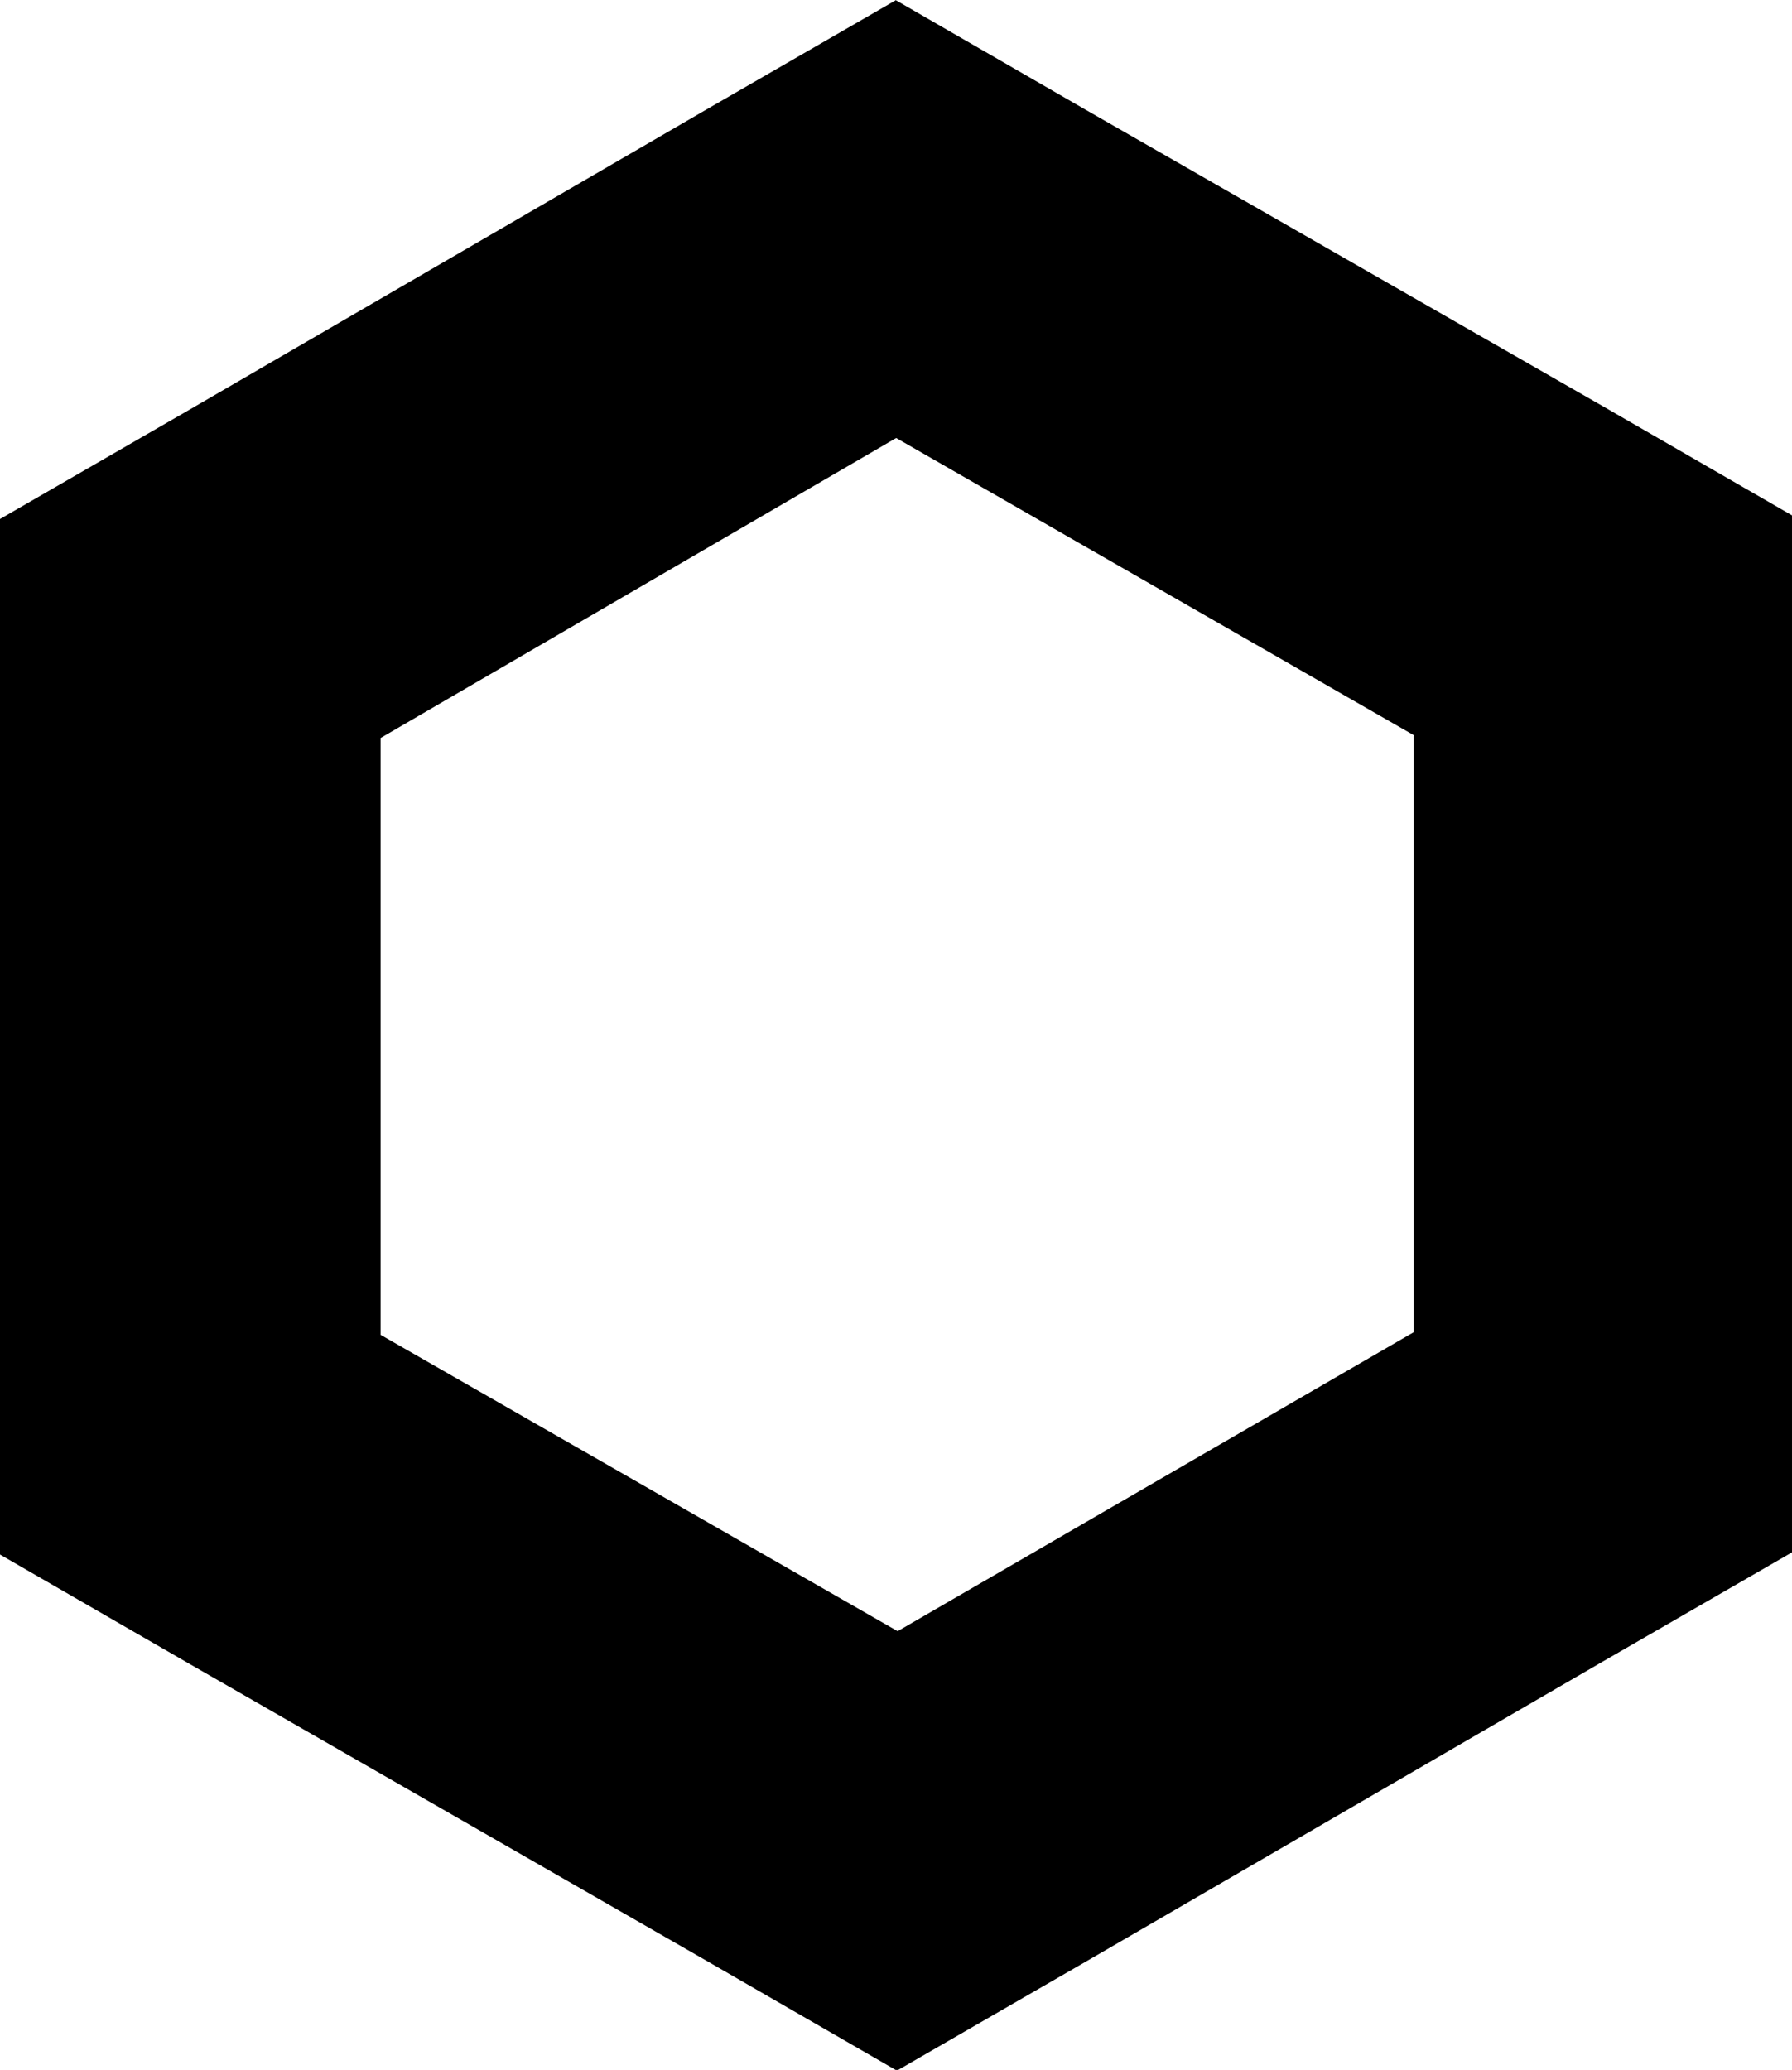 <svg xmlns="http://www.w3.org/2000/svg" viewBox="0 0 49.11 56.71" xmlns:xlink="http://www.w3.org/1999/xlink">
 <g id="Layer_2" data-name="Layer 2">
  <g id="Layer_1-2" data-name="Layer 1">
   <path d="M24.56,12l14.18,8.14V36.5L24.6,44.69,10.43,36.57V20.22L24.56,12m0-12-5.2,3L5.2,11.22l-5.2,3V42.59l5.2,3,14.18,8.14,5.2,3,5.2-3,14.13-8.2,5.2-3V14.12l-5.2-3L29.74,3l-5.2-3Z">
   </path>
  </g>
 </g>
</svg>